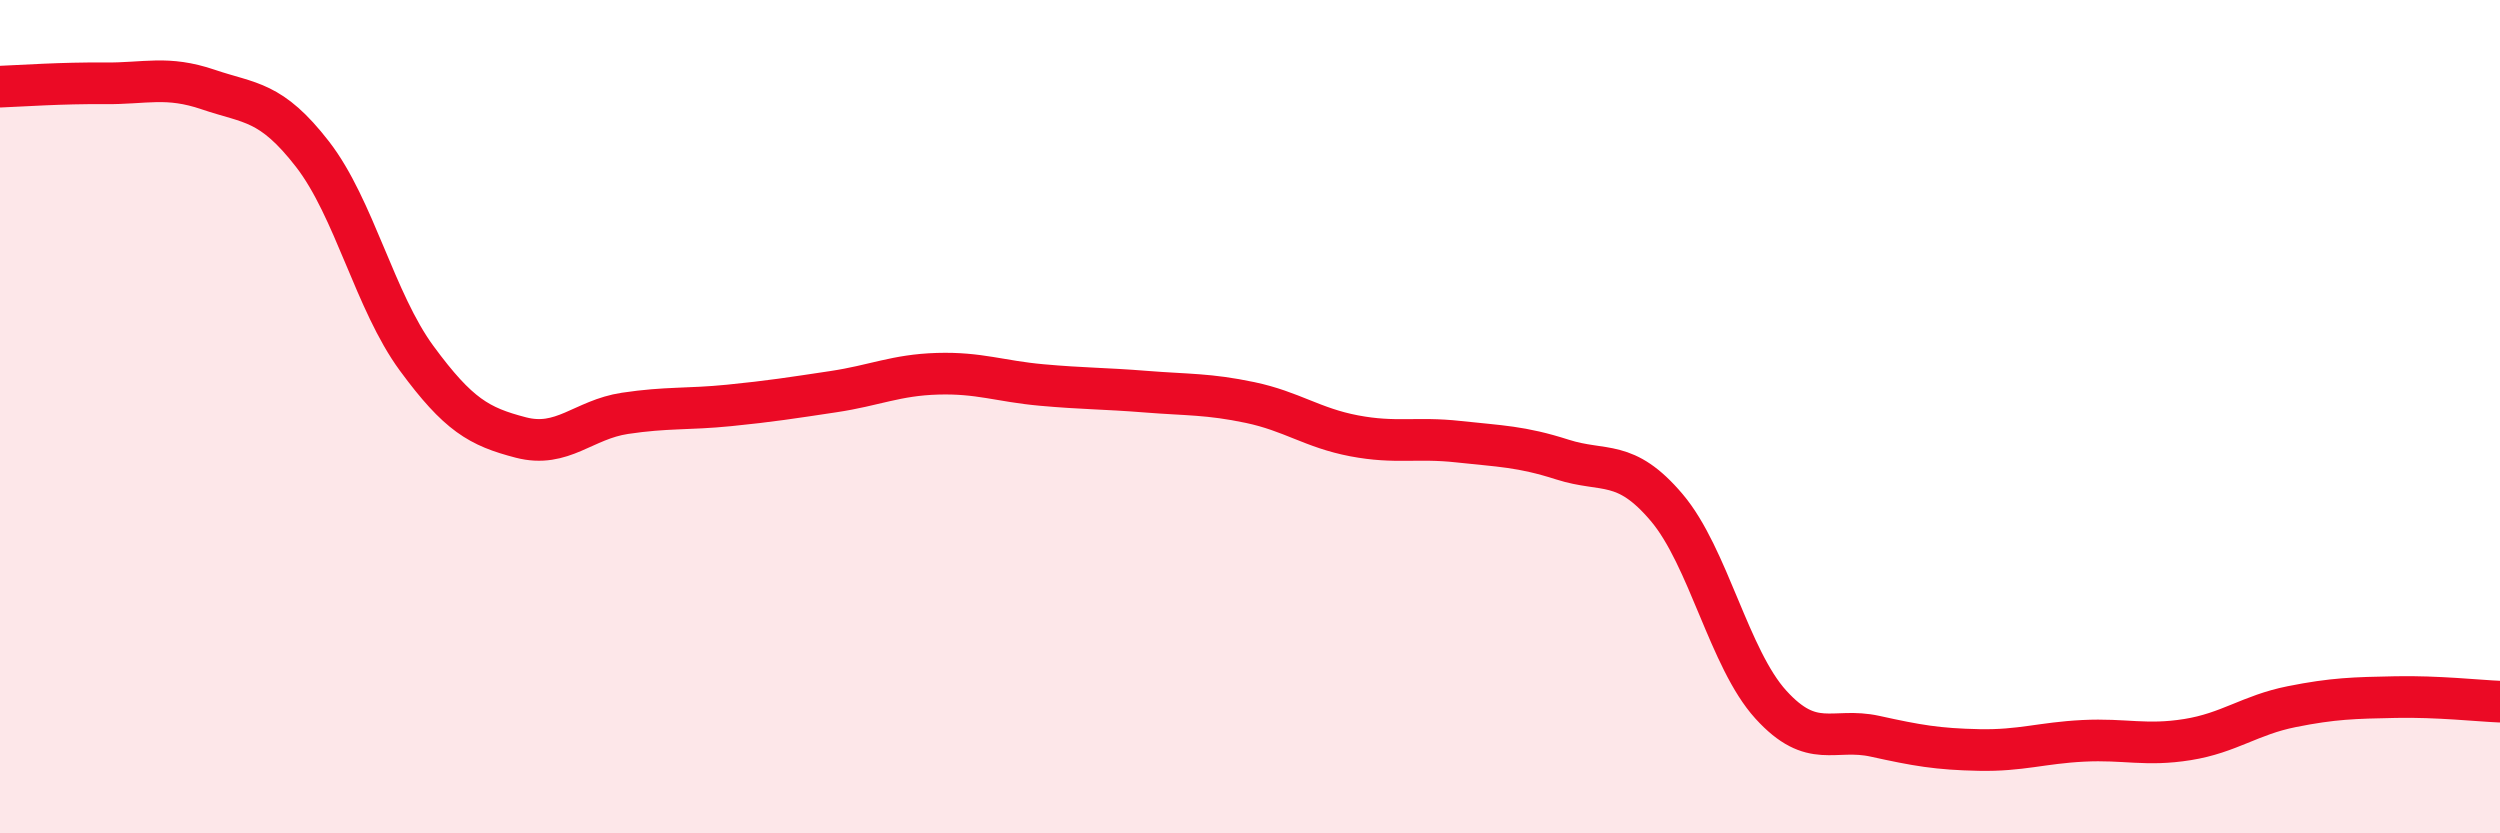 
    <svg width="60" height="20" viewBox="0 0 60 20" xmlns="http://www.w3.org/2000/svg">
      <path
        d="M 0,2.08 C 0.5,2.06 1.5,1.99 2.5,2 C 3.5,2.01 4,1.81 5,2.15 C 6,2.49 6.5,2.41 7.5,3.7 C 8.5,4.99 9,7.24 10,8.6 C 11,9.96 11.5,10.24 12.5,10.5 C 13.5,10.76 14,10.07 15,9.92 C 16,9.77 16.5,9.83 17.5,9.73 C 18.5,9.63 19,9.55 20,9.4 C 21,9.25 21.5,9 22.5,8.97 C 23.5,8.94 24,9.15 25,9.24 C 26,9.33 26.5,9.32 27.5,9.4 C 28.5,9.48 29,9.45 30,9.66 C 31,9.87 31.5,10.27 32.5,10.46 C 33.5,10.65 34,10.49 35,10.6 C 36,10.71 36.5,10.71 37.5,11.03 C 38.5,11.35 39,11 40,12.18 C 41,13.36 41.5,15.81 42.5,16.91 C 43.5,18.01 44,17.45 45,17.67 C 46,17.89 46.5,17.98 47.5,18 C 48.5,18.02 49,17.83 50,17.78 C 51,17.73 51.5,17.91 52.5,17.75 C 53.5,17.59 54,17.16 55,16.96 C 56,16.76 56.5,16.75 57.5,16.73 C 58.5,16.71 59.5,16.82 60,16.84L60 20L0 20Z"
        fill="#EB0A25"
        opacity="0.1"
        stroke-linecap="round"
        stroke-linejoin="round"
      />
      <path
        d="M 0,2.08 C 0.5,2.06 1.5,1.99 2.5,2 C 3.5,2.01 4,1.81 5,2.15 C 6,2.49 6.5,2.41 7.5,3.7 C 8.5,4.99 9,7.24 10,8.6 C 11,9.96 11.5,10.24 12.5,10.5 C 13.5,10.76 14,10.07 15,9.92 C 16,9.77 16.5,9.83 17.5,9.73 C 18.5,9.63 19,9.55 20,9.4 C 21,9.25 21.5,9 22.5,8.97 C 23.5,8.94 24,9.15 25,9.24 C 26,9.33 26.5,9.32 27.5,9.4 C 28.5,9.48 29,9.45 30,9.66 C 31,9.87 31.5,10.27 32.5,10.46 C 33.5,10.65 34,10.49 35,10.6 C 36,10.71 36.5,10.71 37.5,11.03 C 38.5,11.35 39,11 40,12.18 C 41,13.36 41.5,15.81 42.5,16.91 C 43.5,18.01 44,17.45 45,17.67 C 46,17.89 46.5,17.98 47.5,18 C 48.5,18.02 49,17.83 50,17.78 C 51,17.73 51.5,17.91 52.5,17.75 C 53.5,17.59 54,17.16 55,16.96 C 56,16.76 56.5,16.75 57.5,16.73 C 58.5,16.71 59.5,16.82 60,16.84"
        stroke="#EB0A25"
        stroke-width="1"
        fill="none"
        stroke-linecap="round"
        stroke-linejoin="round"
      />
    </svg>
  